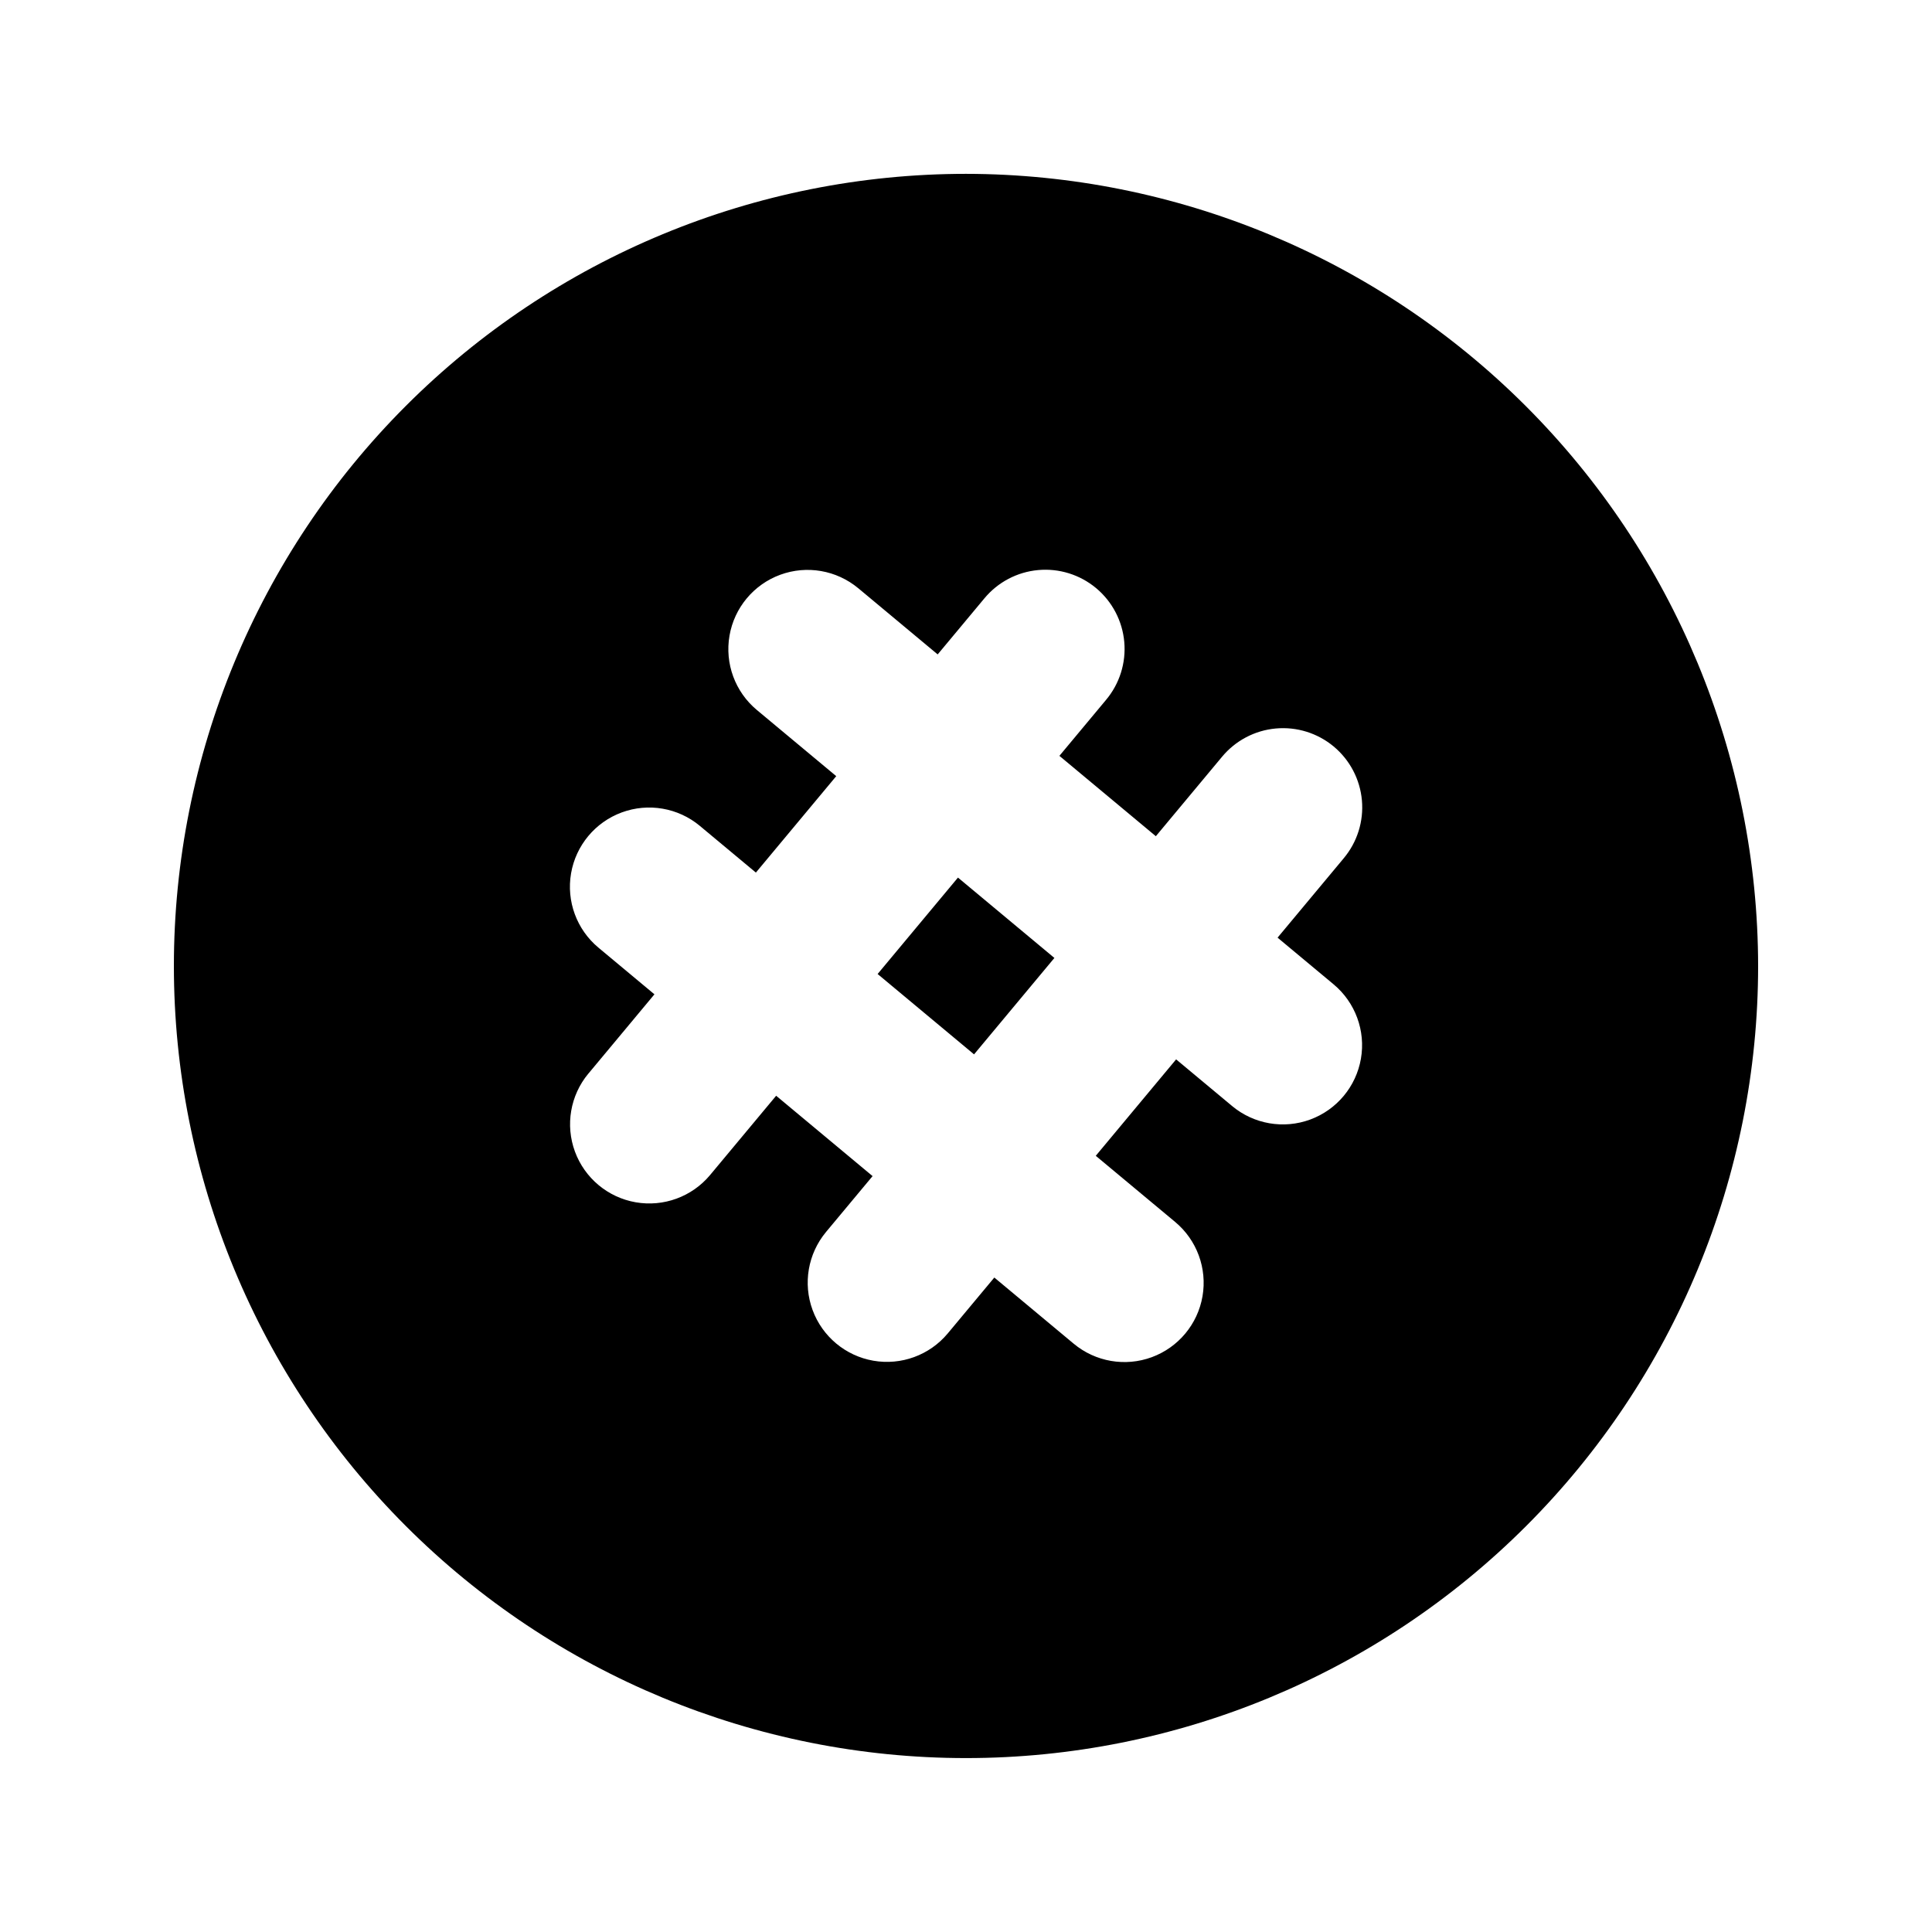 <?xml version="1.0" encoding="UTF-8"?>
<!-- The Best Svg Icon site in the world: iconSvg.co, Visit us! https://iconsvg.co -->
<svg fill="#000000" width="800px" height="800px" version="1.1" viewBox="144 144 512 512" xmlns="http://www.w3.org/2000/svg">
 <path d="m397.87 376.57 25.555 21.297-21.293 25.551-25.555-21.297zm212.05 23.426c0 55.672-22.117 109.07-61.484 148.43-39.367 39.367-92.762 61.484-148.43 61.484-55.676 0-109.07-22.117-148.44-61.484-39.367-39.367-61.484-92.762-61.484-148.43 0-55.676 22.117-109.07 61.484-148.44s92.762-61.484 148.44-61.484c55.652 0.062 109.01 22.199 148.36 61.555 39.355 39.355 61.492 92.711 61.555 148.37zm-127.35-7.508 17.523-21.027v-0.004c3.586-4.273 5.324-9.797 4.828-15.355-0.496-5.555-3.18-10.688-7.465-14.262-4.285-3.57-9.812-5.293-15.371-4.781-5.555 0.508-10.676 3.211-14.238 7.504l-17.535 21.043-25.559-21.297 12.363-14.836c3.586-4.273 5.324-9.797 4.828-15.355-0.496-5.555-3.18-10.688-7.465-14.262-4.285-3.57-9.812-5.293-15.371-4.781-5.555 0.508-10.676 3.211-14.238 7.504l-12.375 14.848-21.039-17.535v0.004c-5.766-4.801-13.652-6.164-20.691-3.574-7.039 2.594-12.164 8.742-13.438 16.137-1.277 7.391 1.488 14.902 7.254 19.703l21.035 17.527-21.297 25.555-14.848-12.371v-0.004c-5.766-4.801-13.652-6.16-20.691-3.57-7.039 2.594-12.164 8.742-13.438 16.137-1.277 7.391 1.488 14.902 7.254 19.703l14.84 12.367-17.523 21.031-0.004-0.004c-4.777 5.762-6.129 13.633-3.539 20.66 2.59 7.023 8.723 12.141 16.098 13.426s14.879-1.453 19.688-7.191l17.535-21.043 25.555 21.297-12.363 14.836h0.004c-4.777 5.762-6.129 13.633-3.539 20.66 2.586 7.023 8.723 12.141 16.098 13.426 7.375 1.285 14.875-1.453 19.688-7.191l12.375-14.848 21.039 17.535c5.766 4.801 13.652 6.16 20.691 3.57 7.039-2.594 12.164-8.742 13.438-16.133 1.277-7.394-1.488-14.906-7.25-19.707l-21.035-17.527 21.293-25.555 14.848 12.371v0.004c5.766 4.801 13.652 6.16 20.691 3.57 7.039-2.594 12.164-8.742 13.438-16.133 1.277-7.394-1.488-14.906-7.254-19.707z"/>
</svg>